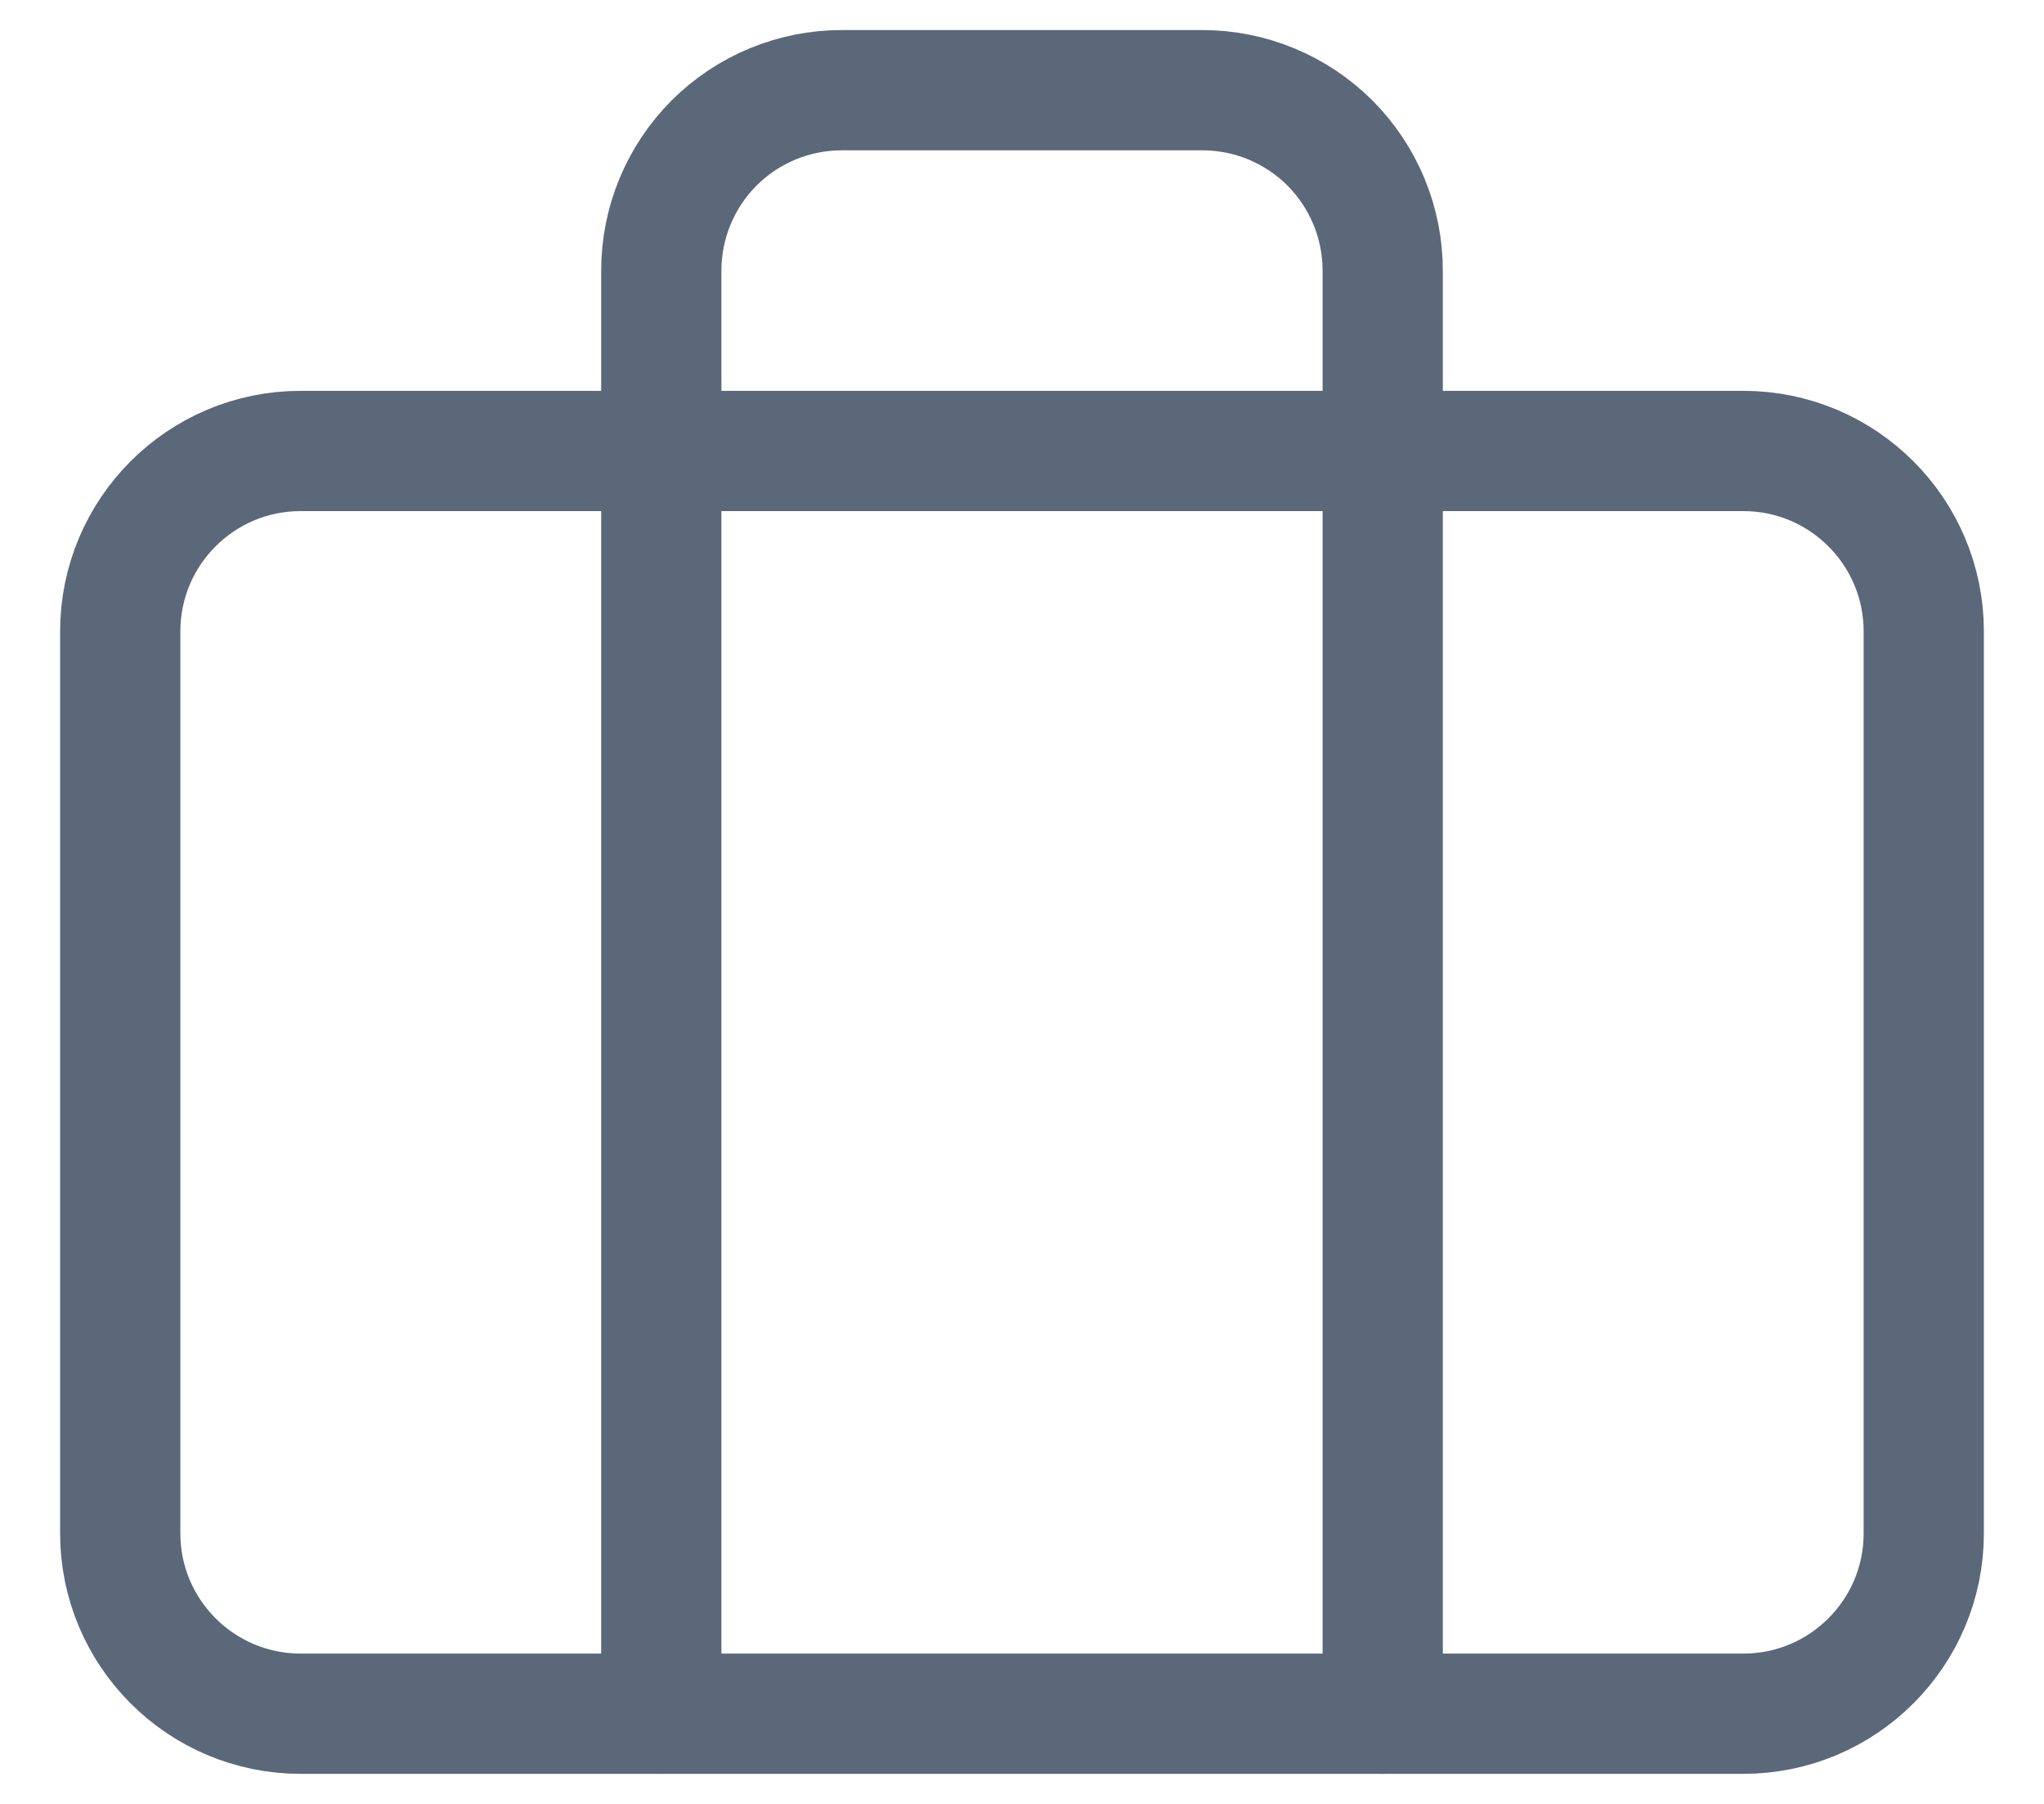 <svg width="17" height="15" viewBox="0 0 17 15" fill="none" xmlns="http://www.w3.org/2000/svg">
<path d="M14.5 3.75H2.5C1.672 3.75 1 4.422 1 5.25V12.75C1 13.578 1.672 14.25 2.5 14.25H14.5C15.328 14.25 16 13.578 16 12.75V5.25C16 4.422 15.328 3.75 14.5 3.75Z" stroke="#5B687A" stroke-linecap="round" stroke-linejoin="round"/>
<path d="M11.5 14.25V2.25C11.5 1.852 11.342 1.471 11.061 1.189C10.779 0.908 10.398 0.75 10 0.75H7C6.602 0.75 6.221 0.908 5.939 1.189C5.658 1.471 5.5 1.852 5.5 2.25V14.25" stroke="#5B687A" stroke-linecap="round" stroke-linejoin="round"/>
</svg>
